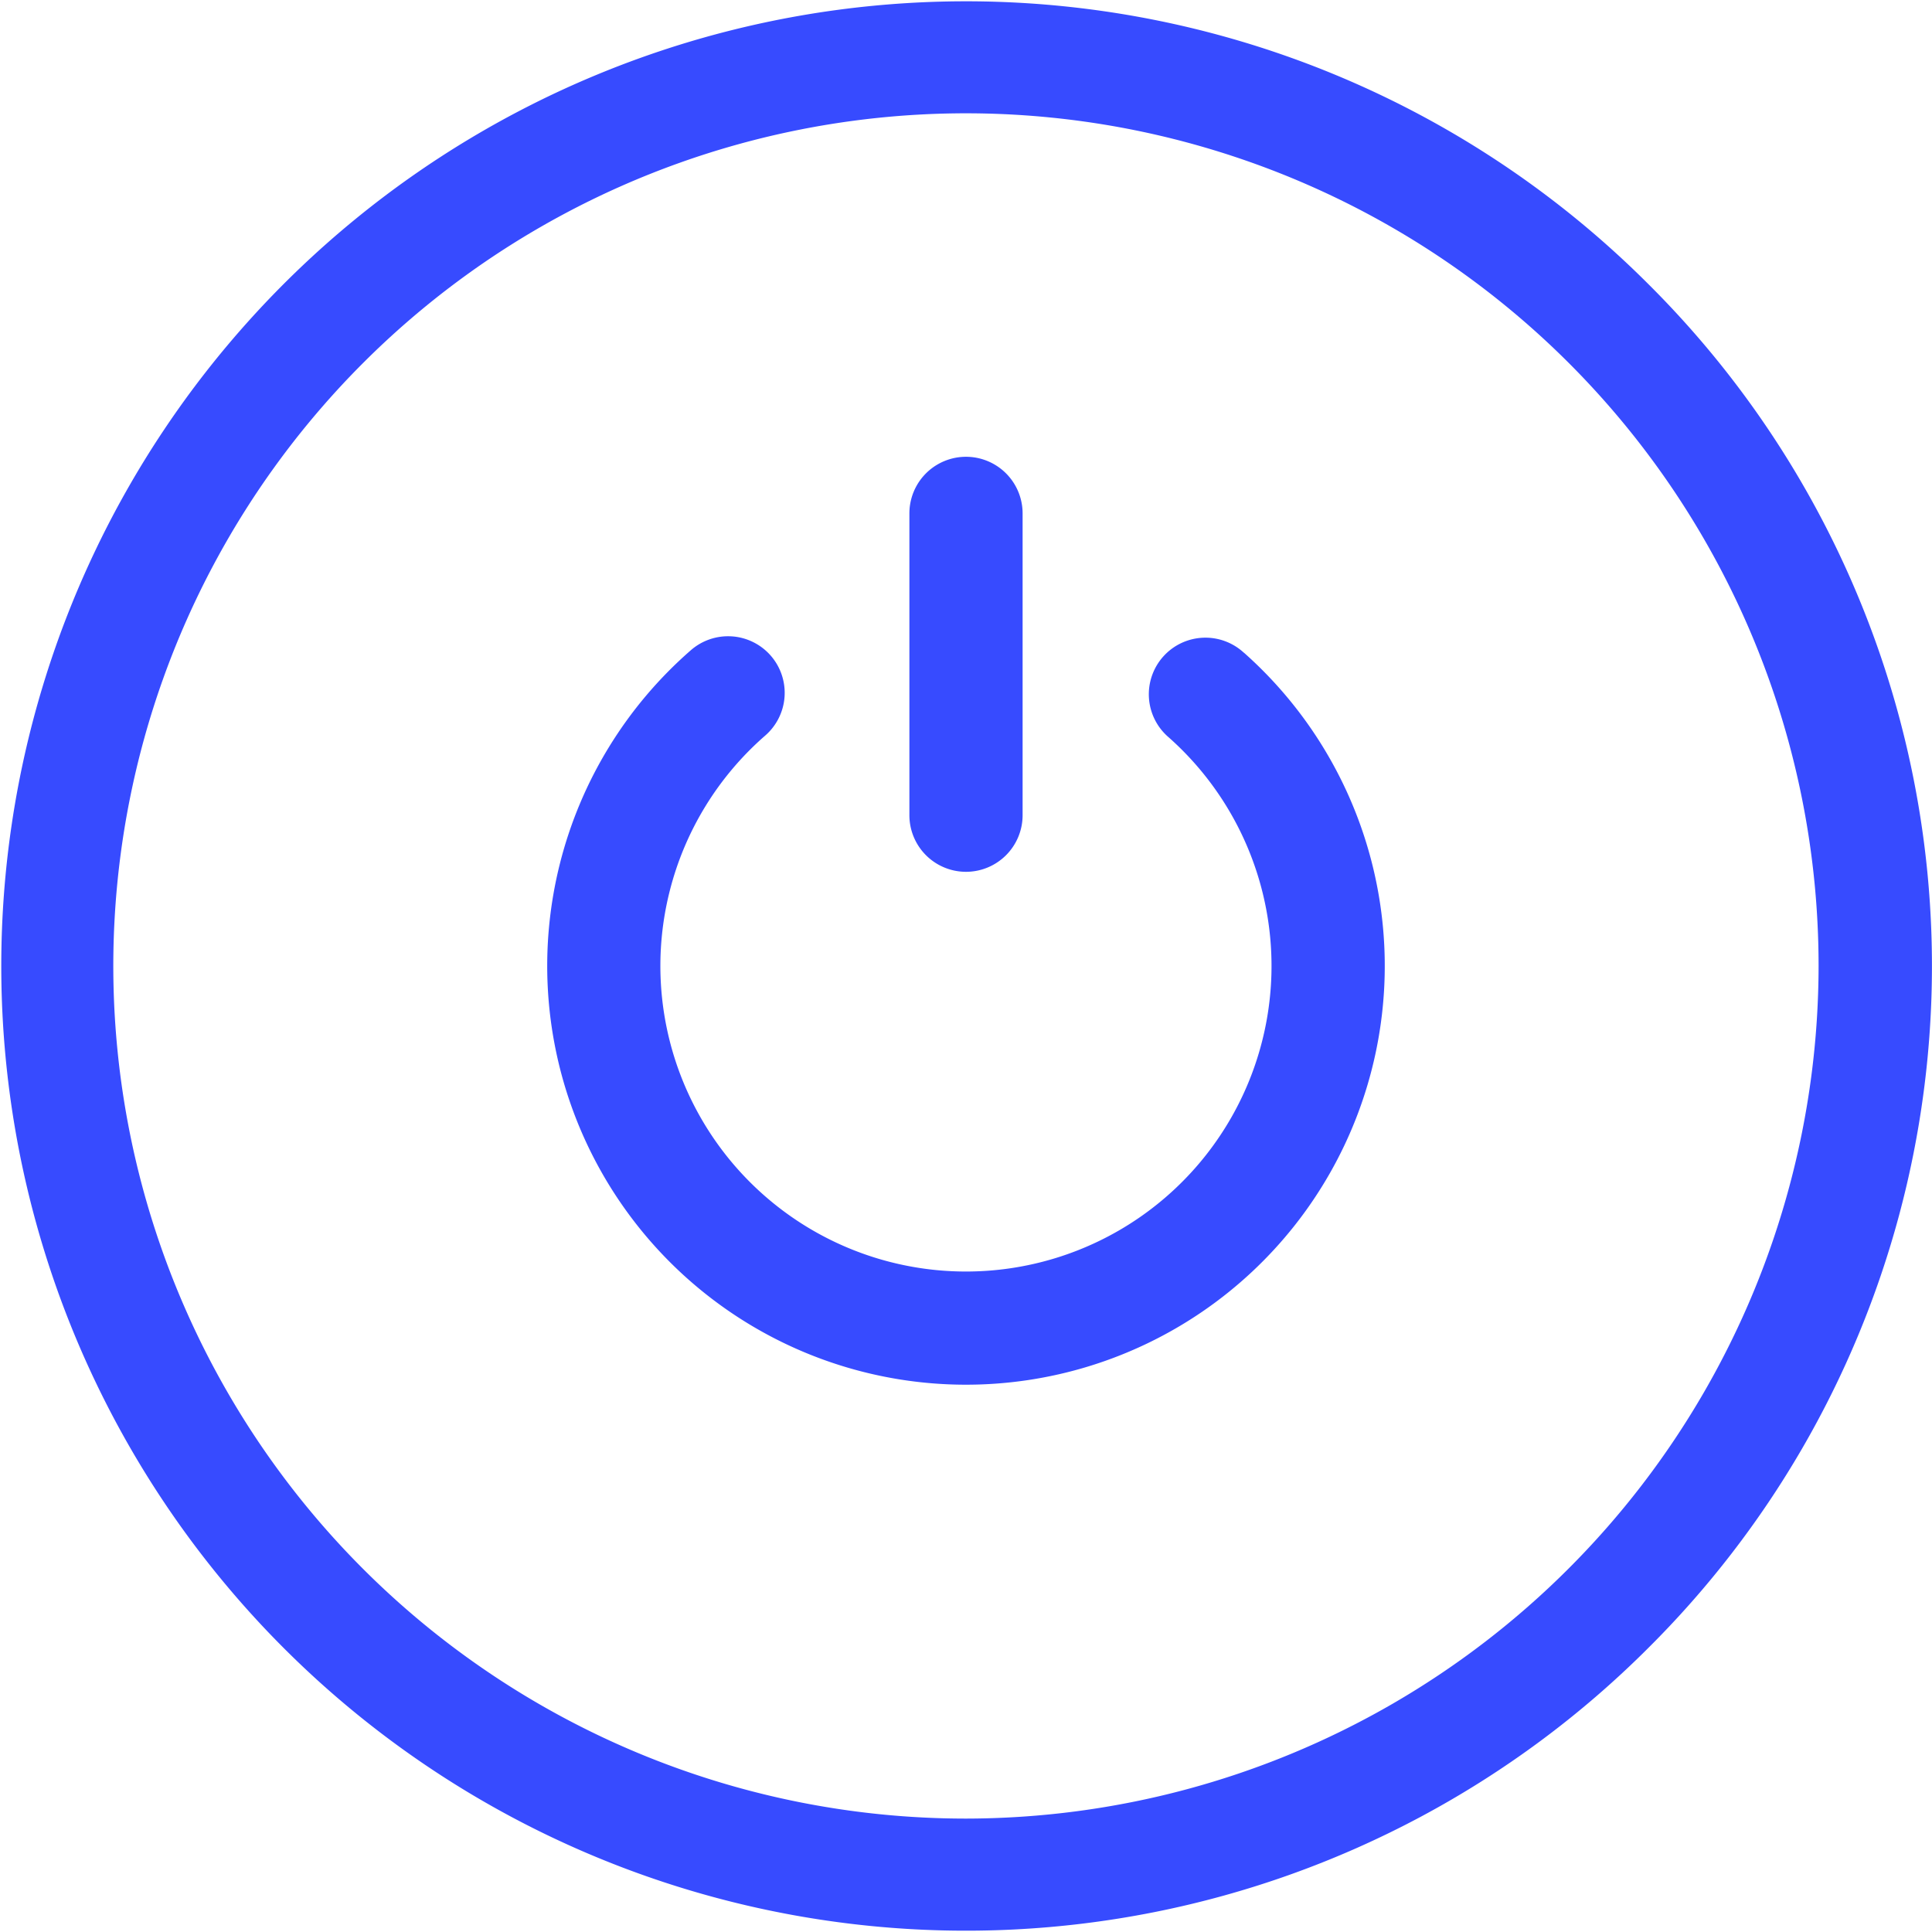 <svg xmlns="http://www.w3.org/2000/svg" width="37" height="37" viewBox="0 0 37 37">
  <g id="power-button" transform="translate(0 0)">
    <path id="Path_4407" data-name="Path 4407" d="M31.563,5.436a18.475,18.475,0,1,0,0,26.128,18.416,18.416,0,0,0,0-26.128ZM18.5,34.828A16.329,16.329,0,1,1,34.828,18.5,16.347,16.347,0,0,1,18.5,34.828Z" transform="translate(0 0)" fill="#374bff"/>
    <path id="Path_4408" data-name="Path 4408" d="M158.391,169.061a1.084,1.084,0,1,0-1.439,1.621,5.852,5.852,0,1,1-7.733-.029,1.084,1.084,0,1,0-1.427-1.632,8.02,8.02,0,1,0,10.6.039Z" transform="translate(-134.57 -156.561)" fill="#374bff"/>
    <path id="Path_4409" data-name="Path 4409" d="M242.134,129a1.084,1.084,0,0,0,1.084-1.084v-5.78a1.084,1.084,0,0,0-2.168,0v5.78A1.084,1.084,0,0,0,242.134,129Z" transform="translate(-223.634 -112.304)" fill="#374bff"/>
  </g>
</svg>

